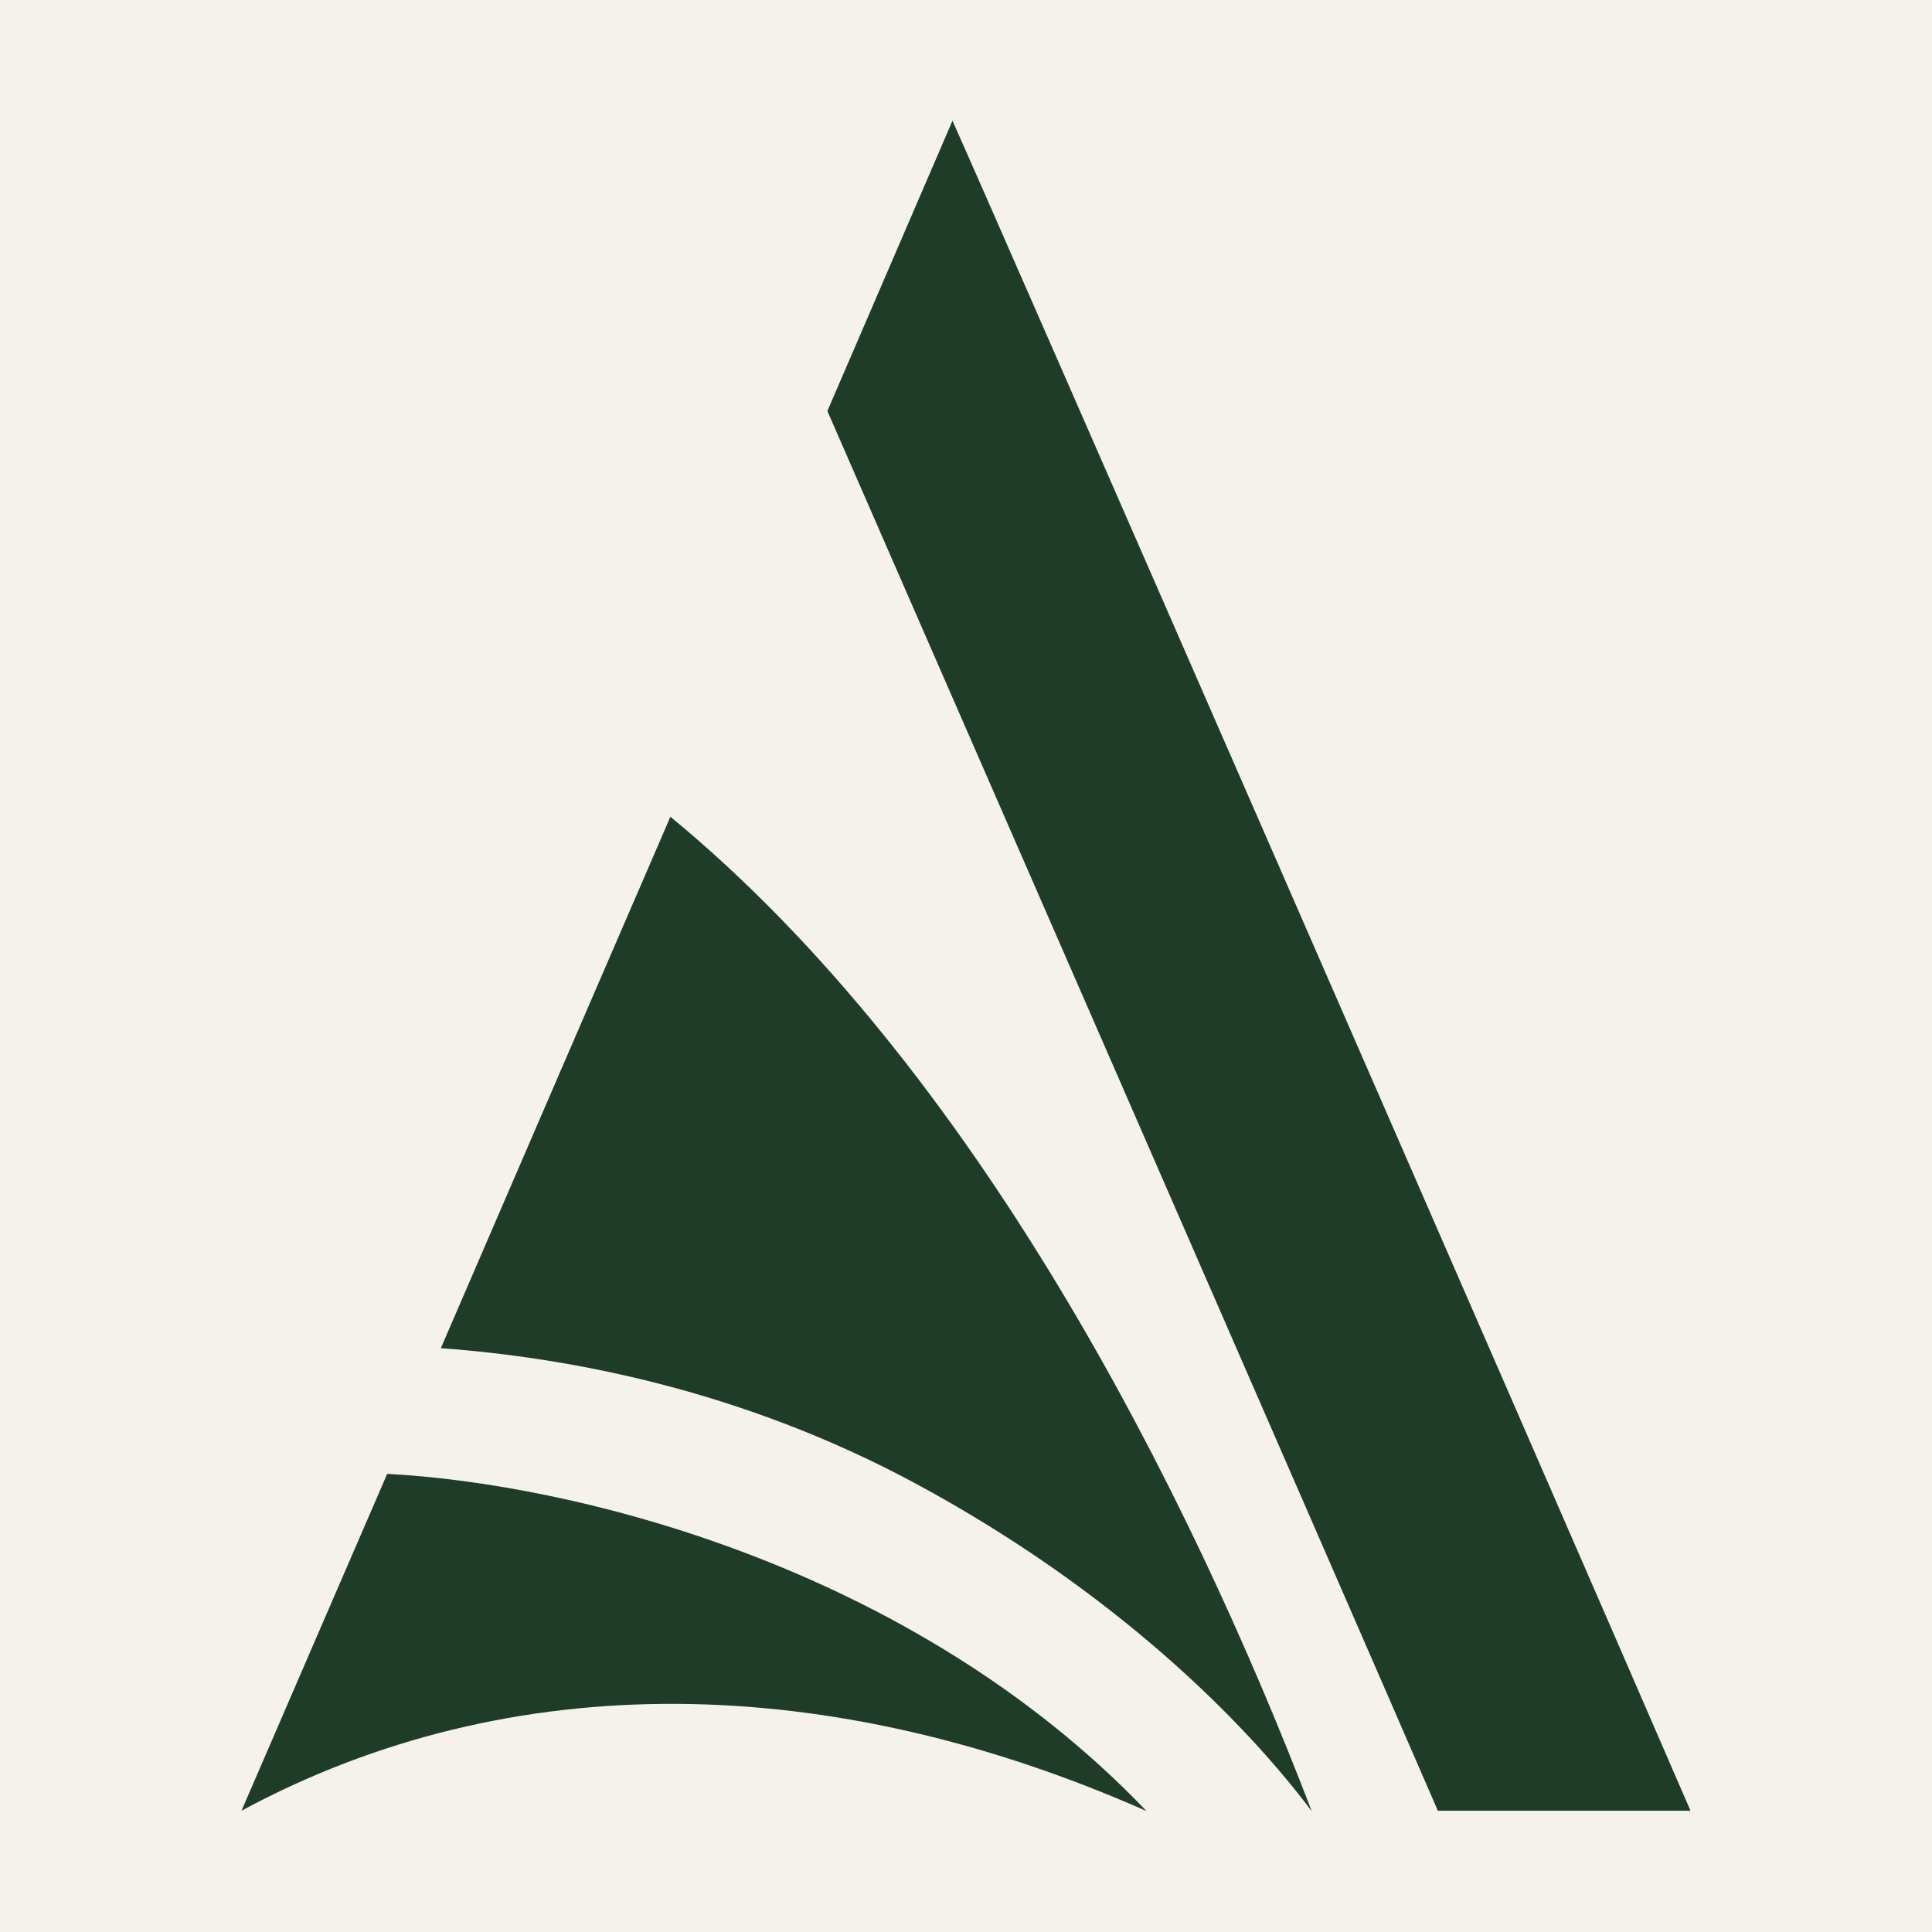 <svg width="32" height="32" viewBox="0 0 32 32" fill="none" xmlns="http://www.w3.org/2000/svg">
  <rect width="32" height="32" fill="#F5F1EC"/>
  <path d="M28 29.991H23.815C22.295 26.478 13.887 7.226 13.704 6.808C14.394 5.207 15.085 3.604 15.776 2C16.355 3.28 25.369 23.914 28 29.991Z" fill="#1E3C28"/>
  <path d="M18.99 29.997C13.762 27.683 8.474 27.578 4 29.991C4.757 28.234 5.656 26.167 6.413 24.412C9.427 24.569 15.077 25.904 18.99 29.997Z" fill="#1E3C28"/>
  <path d="M21.727 30C20.616 28.518 18.462 26.349 15.162 24.57C12.287 23.022 9.427 22.485 7.302 22.33C8.019 20.666 10.554 14.799 11.104 13.528C16.14 17.675 19.665 24.626 21.727 30Z" fill="#1E3C28"/>
</svg>
